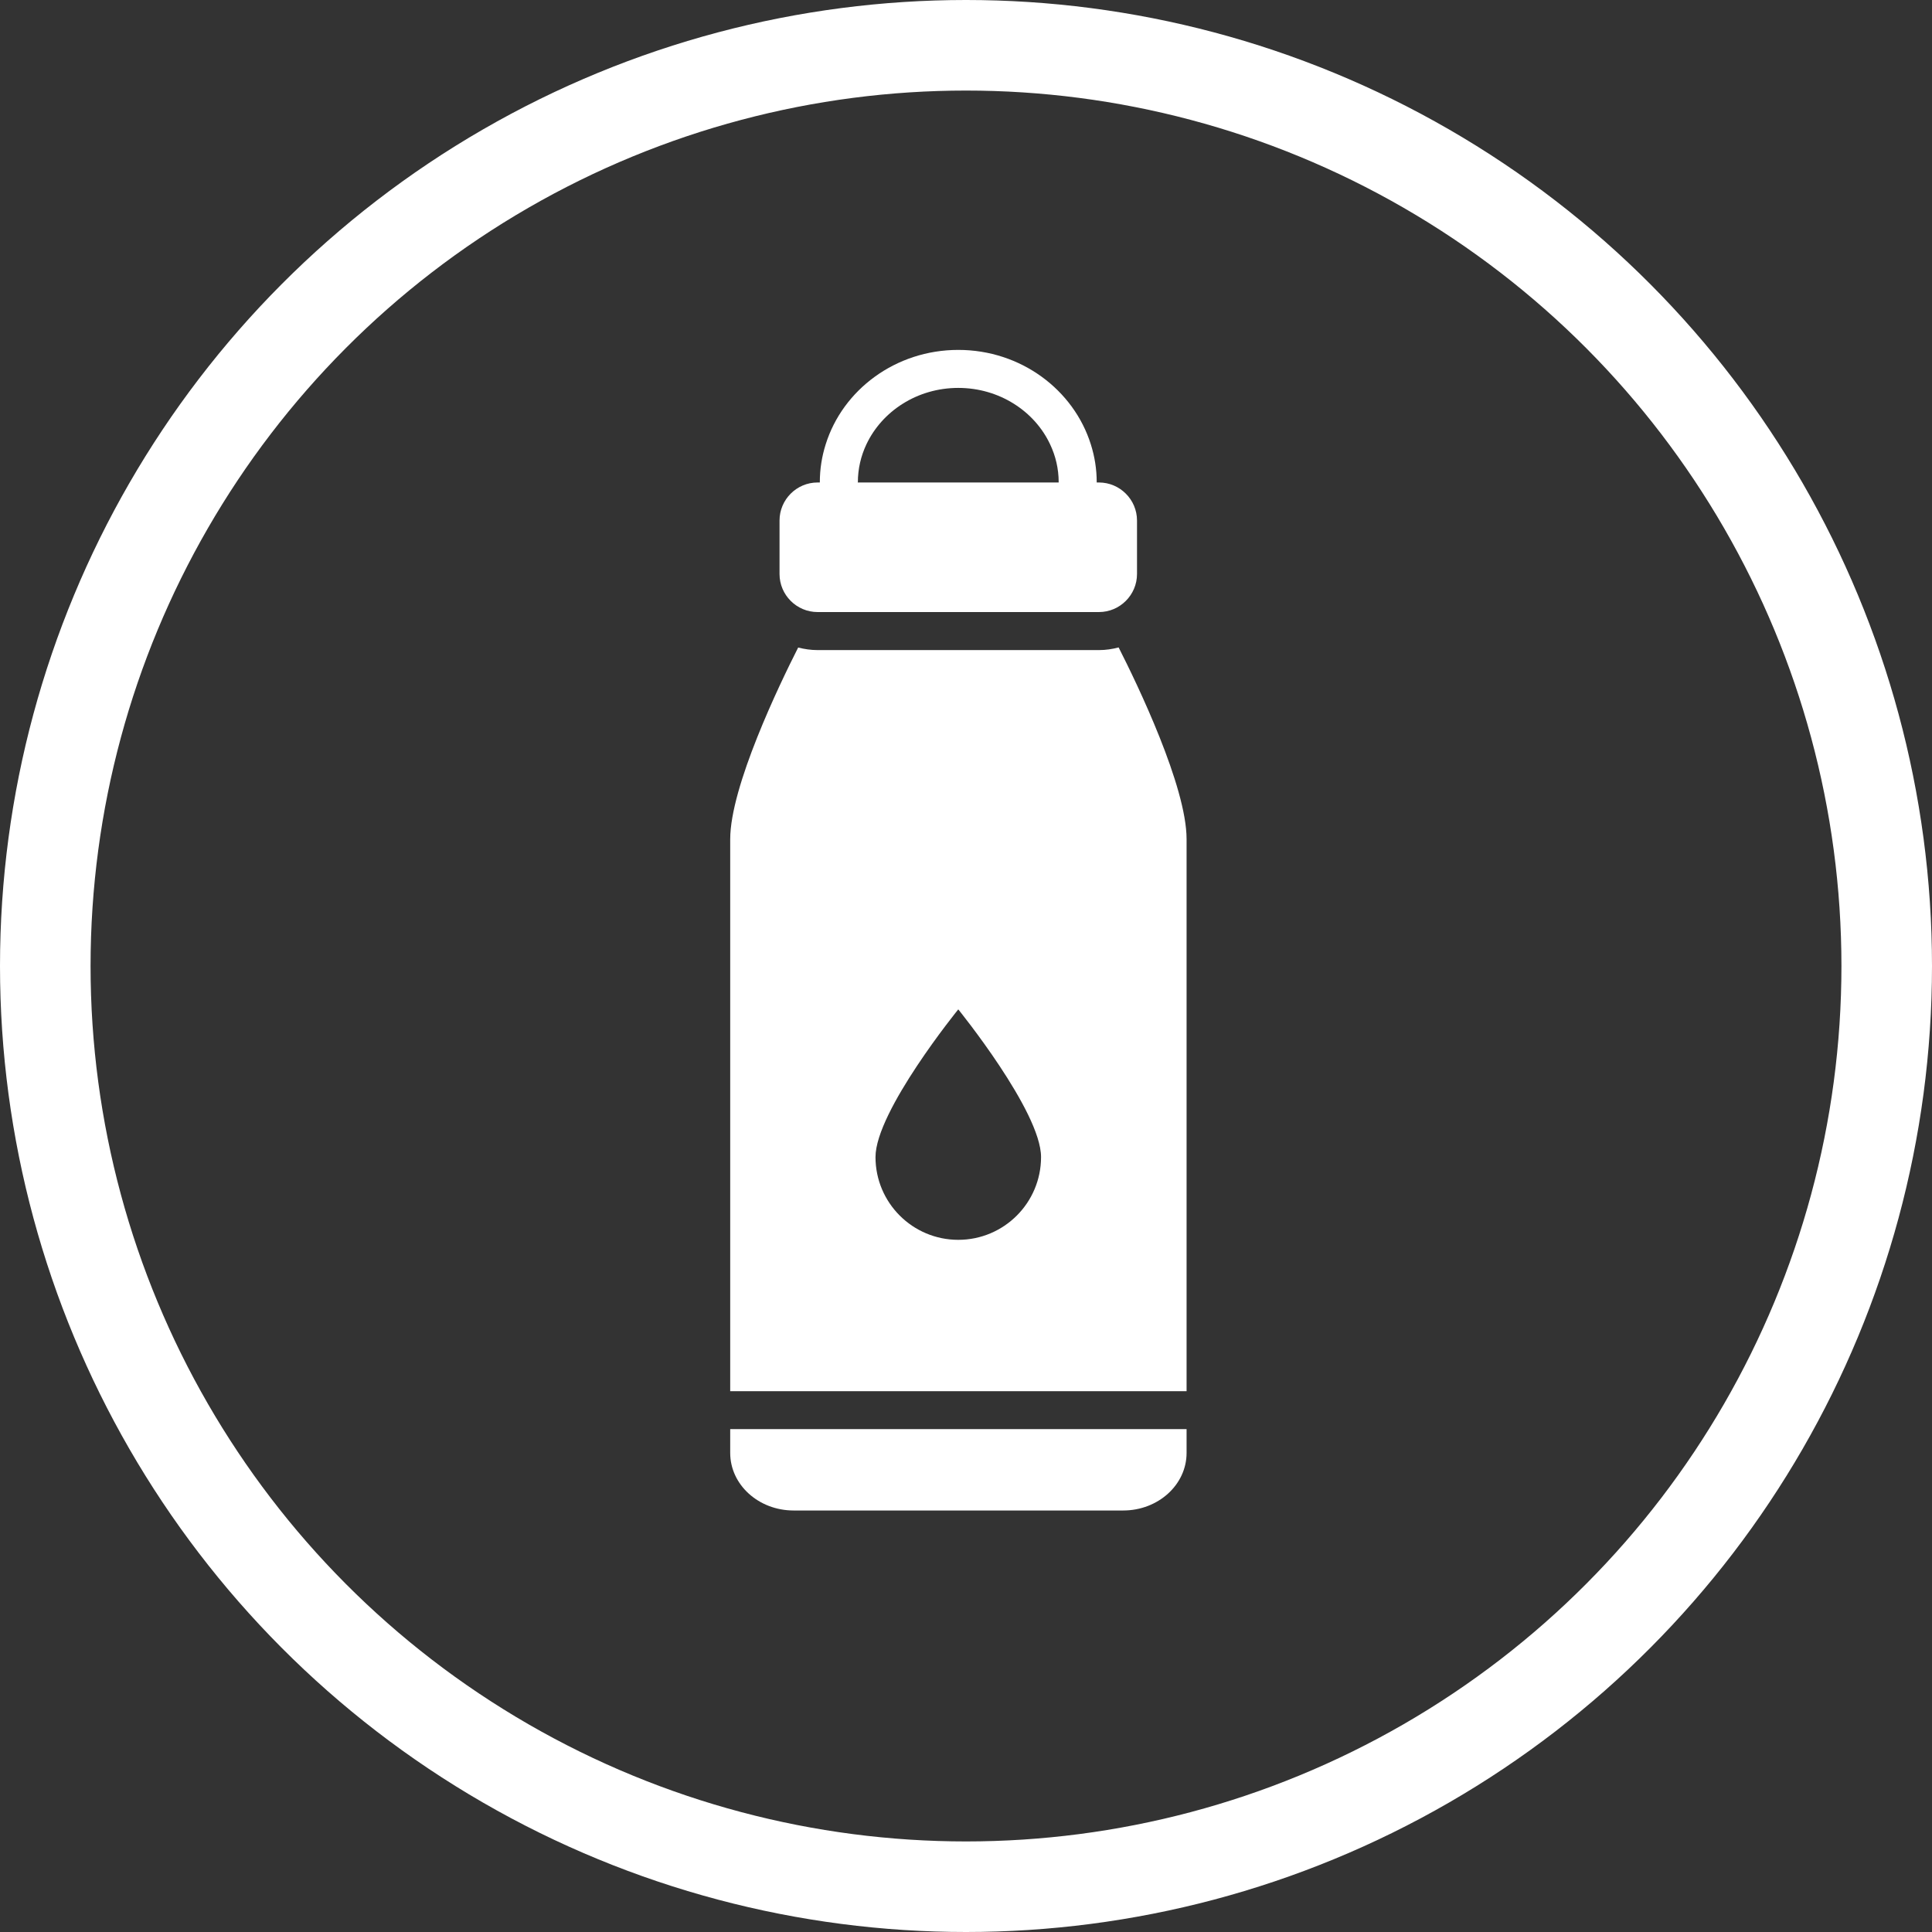 <svg width="64" height="64" viewBox="0 0 64 64" fill="none" xmlns="http://www.w3.org/2000/svg">
<rect x="0" y="0" width="64" height="64" fill="#333333" stroke="none"/>
<path d="M24.189 48.13C24.189 49.184 25.13 50.037 26.289 50.037H37.207C38.366 50.037 39.307 49.184 39.307 48.13V47.341H24.189V48.13Z" fill="white"/>
<path d="M39.307 27.797C39.307 26.054 37.678 22.669 37.056 21.447C36.846 21.502 36.632 21.535 36.405 21.535H27.082C26.86 21.535 26.646 21.502 26.44 21.451C25.818 22.677 24.189 26.058 24.189 27.801V46.085H39.307V27.797ZM31.744 41.071C30.232 41.071 29.002 39.845 29.002 38.329C29.002 36.813 31.744 33.437 31.744 33.437C31.744 33.437 34.486 36.817 34.486 38.329C34.486 39.841 33.26 41.071 31.744 41.071Z" fill="white"/>
<path d="M25.823 17.243V19.015C25.823 19.708 26.389 20.275 27.082 20.275H36.405C37.098 20.275 37.665 19.708 37.665 19.015V17.243C37.665 16.55 37.098 15.983 36.405 15.983H36.33V15.975C36.33 15.538 36.262 15.122 36.136 14.723C35.569 12.913 33.818 11.591 31.744 11.591C29.669 11.591 27.914 12.913 27.351 14.723C27.225 15.122 27.158 15.538 27.158 15.975V15.983H27.082C26.389 15.983 25.823 16.55 25.823 17.243ZM28.418 15.975C28.418 15.53 28.519 15.105 28.699 14.723C29.216 13.623 30.383 12.85 31.744 12.85C33.104 12.85 34.276 13.623 34.788 14.723C34.969 15.105 35.07 15.53 35.07 15.975V15.983H28.414V15.975H28.418Z" fill="white"/>
<circle cx="32" cy="32" r="30.5" stroke="white" stroke-width="3"/>
</svg>
